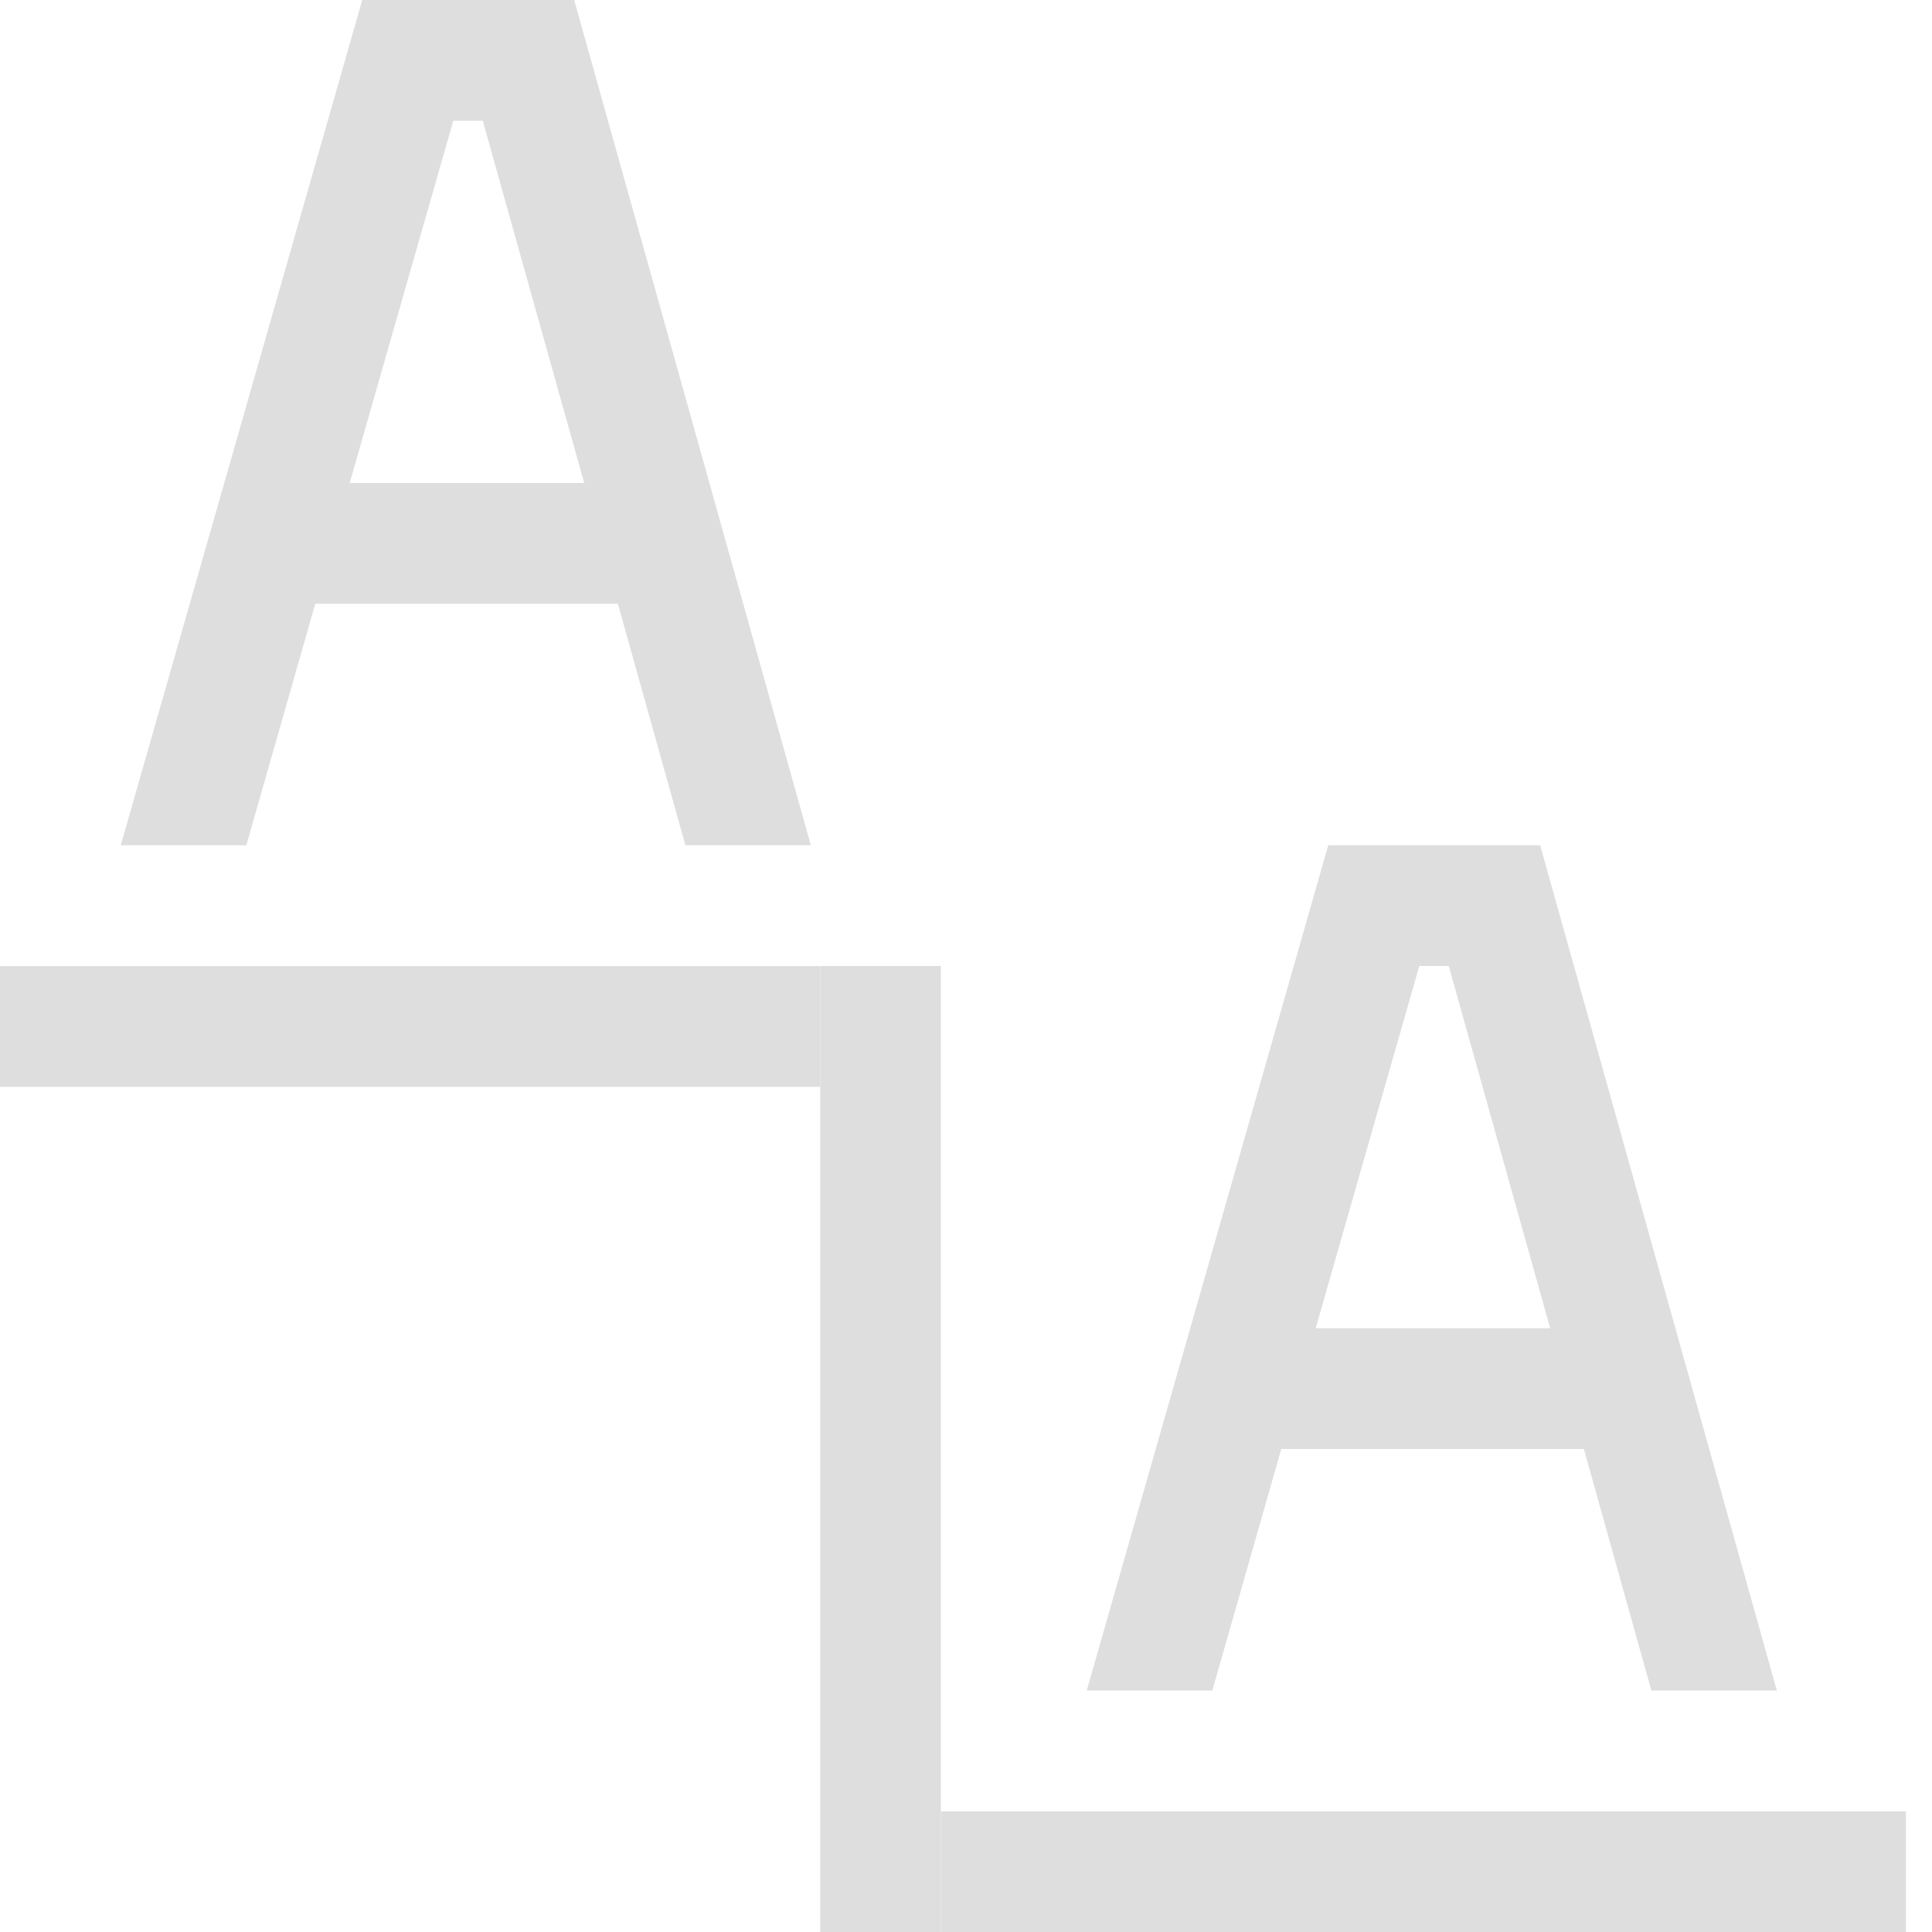 <svg xmlns="http://www.w3.org/2000/svg" width="16" height="16"><path d="M439 844.362h7v1h-7zm8 7h8v1h-8z" style="opacity:1;fill:#dedede;fill-opacity:1" transform="matrix(.999 0 0 1 -438.761 -836.361)"/><path d="M446 332h1v8h-1z" style="opacity:1;fill:#dedede;fill-opacity:1" transform="matrix(.999 0 0 1 -438.761 -324)"/><path d="M3 0 1 7h1.04l.571-2h2.506l.559 2h1.039l-1.96-7Zm.754 1h.244l.84 3H2.896ZM11 7l-2 7h1.04l.571-2h2.506l.559 2h1.039l-1.96-7Zm.754 1h.244l.84 3h-1.942z" style="color:#000;fill:#dedede;fill-opacity:1;-inkscape-stroke:none"/></svg>